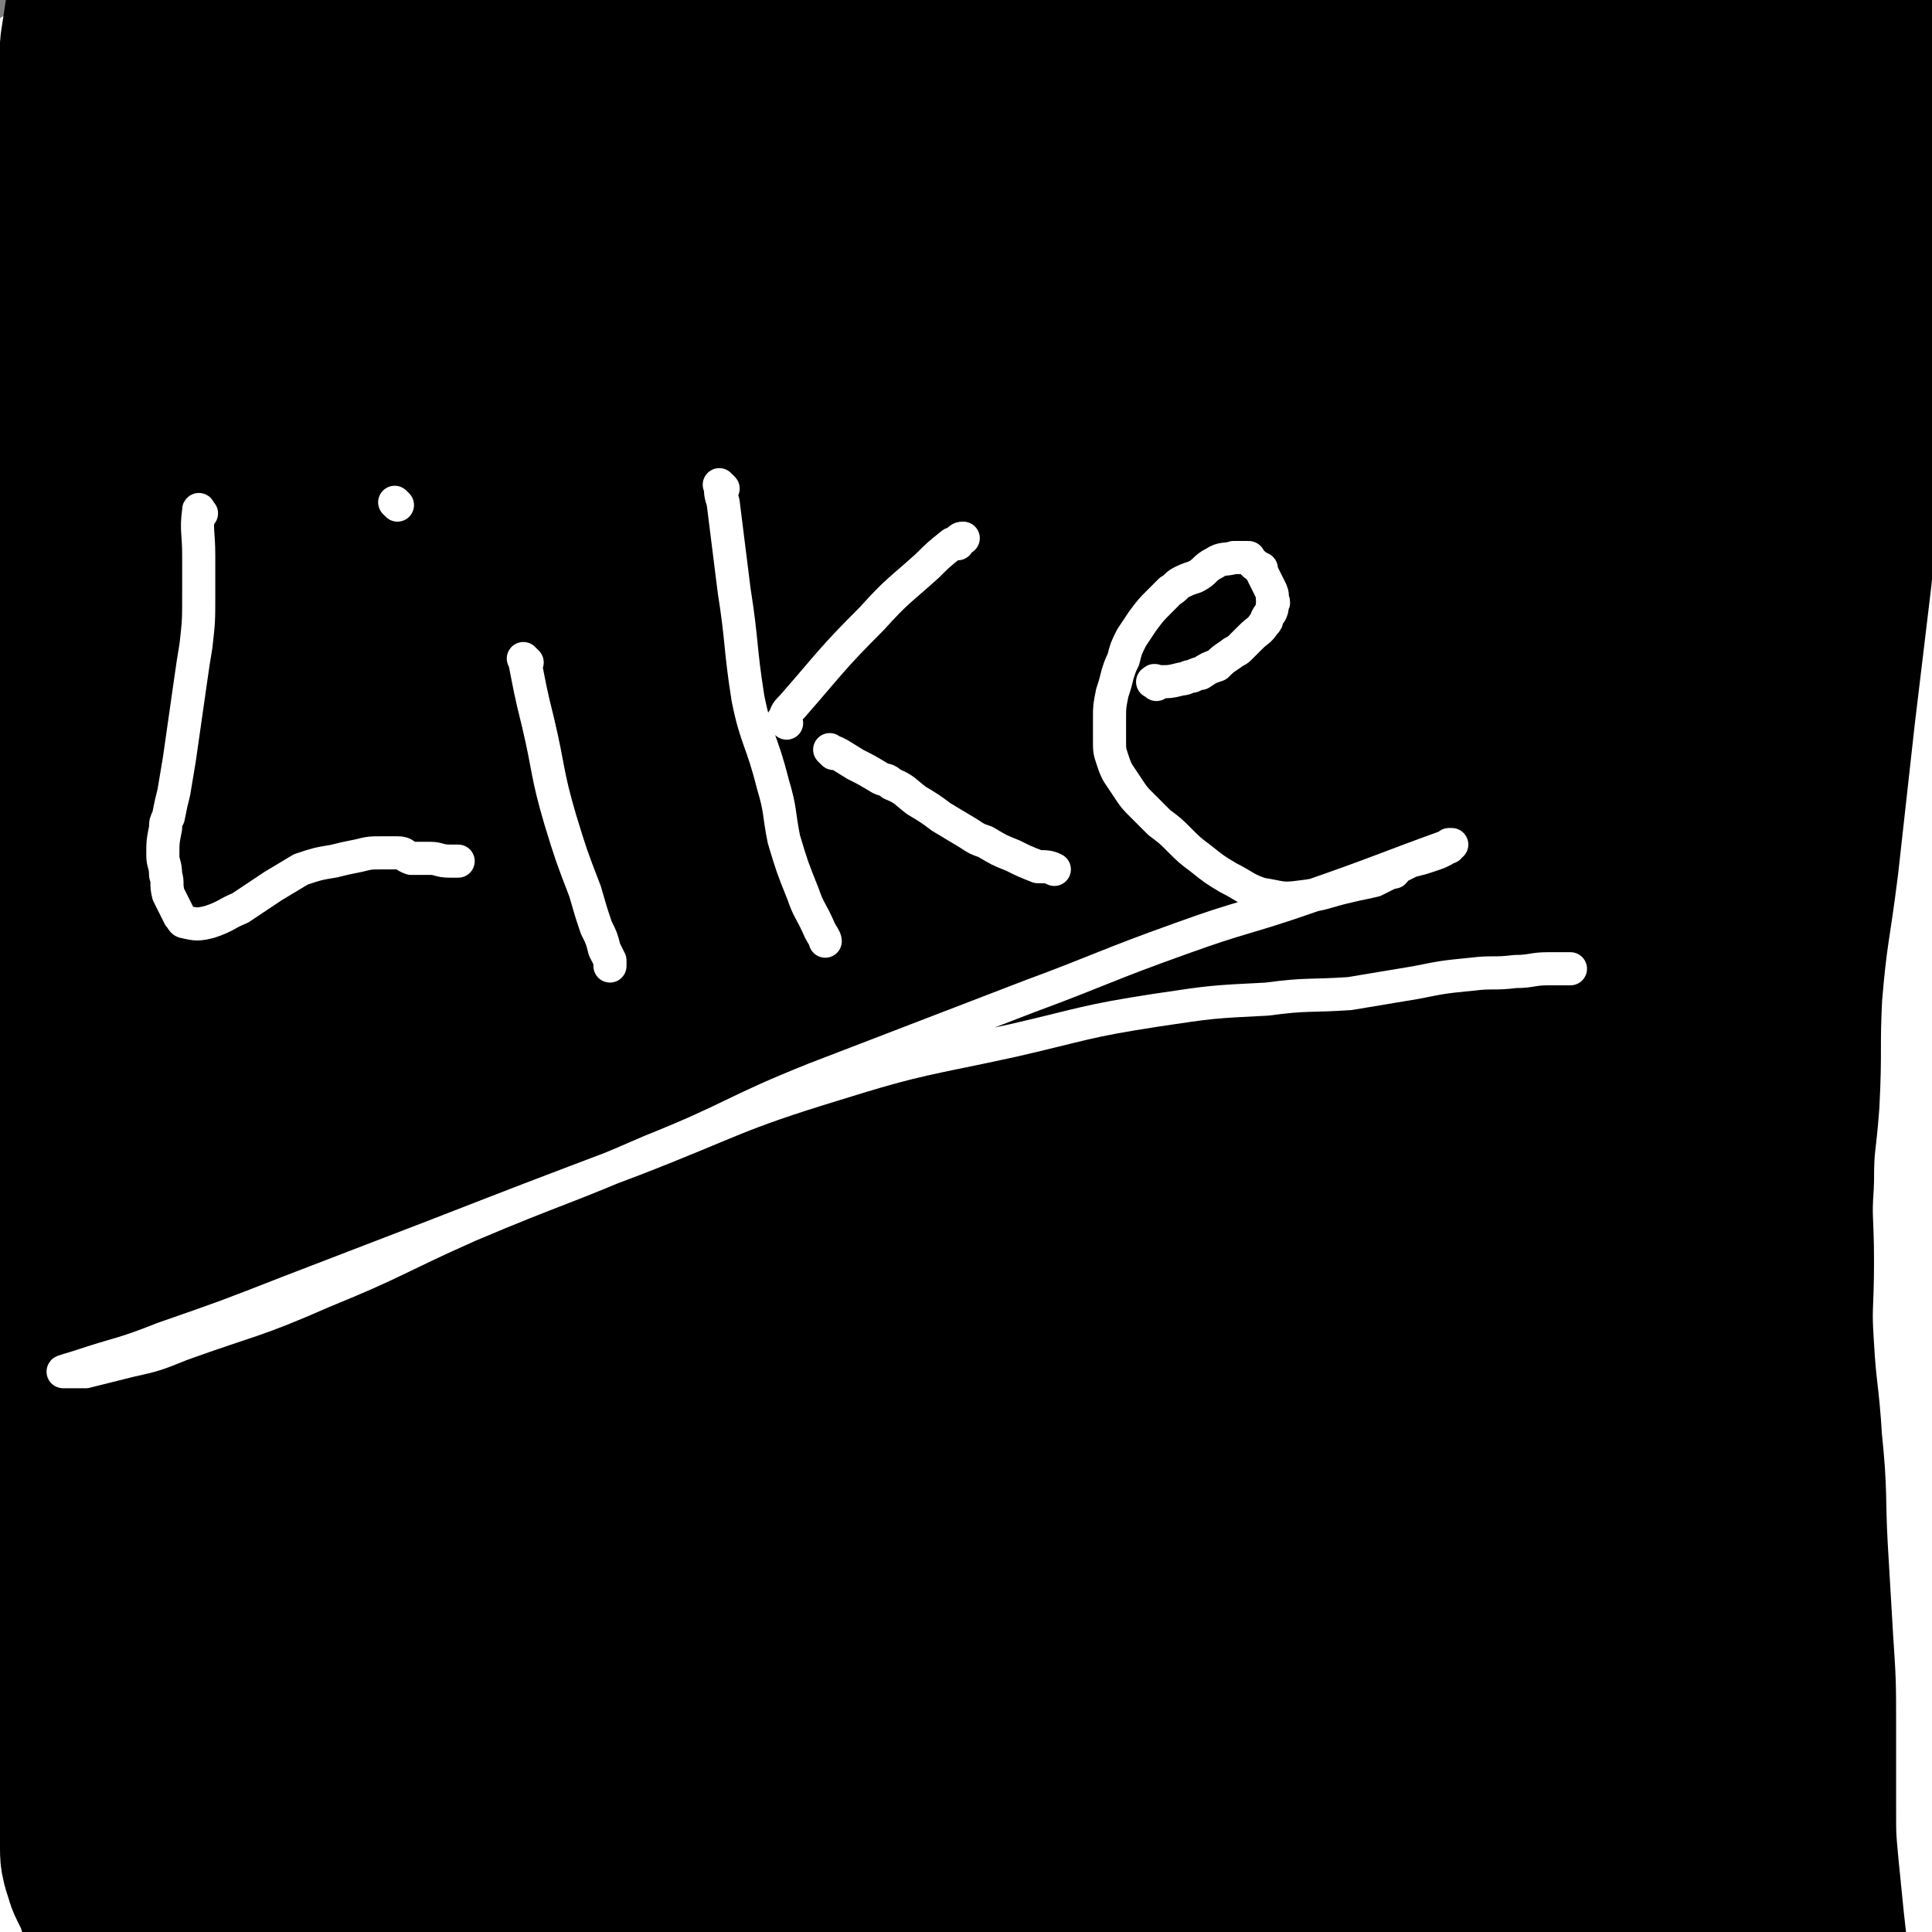 <svg viewBox='0 0 700 700' version='1.1' xmlns='http://www.w3.org/2000/svg' xmlns:xlink='http://www.w3.org/1999/xlink'><rect x="0" y="0" width="700" height="700" fill="#808080" stroke="none"/><g fill='none' stroke='#FFFFFF' stroke-width='80' stroke-linecap='round' stroke-linejoin='round'><path d='M253,470c-1,-1 -1,-1 -1,-1 -7,-11 -8,-10 -13,-21 -13,-25 -15,-25 -25,-52 -9,-25 -8,-26 -13,-53 -5,-29 -4,-29 -6,-58 -2,-27 -1,-28 -2,-55 -1,-19 -1,-19 -1,-39 0,-18 0,-18 1,-36 0,-10 1,-10 1,-21 0,-5 0,-5 0,-10 0,-1 0,-3 0,-2 -2,7 -3,8 -5,17 -6,28 -6,28 -11,57 -6,42 -7,42 -12,84 -4,41 -3,42 -4,83 -2,42 -2,42 -3,84 -1,34 0,34 -1,68 -1,23 -1,23 -2,46 -1,17 -1,17 -2,34 -1,9 -2,9 -2,19 0,3 1,6 0,6 -2,0 -4,-3 -6,-7 -8,-16 -9,-16 -14,-33 -7,-29 -6,-29 -10,-59 -6,-43 -6,-43 -8,-86 -3,-46 -1,-46 -3,-91 0,-37 0,-37 -1,-73 -1,-38 -3,-38 -3,-77 -1,-27 -1,-27 2,-55 2,-22 2,-22 7,-44 3,-14 4,-13 8,-27 2,-8 2,-8 4,-16 1,-1 1,-3 2,-2 1,4 2,6 2,13 0,17 1,18 -3,35 -8,32 -10,32 -20,64 -15,43 -16,42 -30,86 -16,49 -18,49 -30,100 -12,57 -9,57 -18,115 -7,47 -9,46 -14,93 -4,33 -3,33 -4,66 -1,17 -1,17 -1,33 0,6 0,6 0,12 0,1 0,1 1,2 0,0 0,0 0,0 3,1 4,2 6,0 5,-4 6,-5 9,-11 8,-24 8,-25 13,-50 7,-37 5,-38 9,-75 5,-45 3,-46 9,-90 6,-40 7,-39 15,-78 7,-35 8,-35 15,-70 5,-23 5,-23 9,-47 3,-18 3,-18 6,-37 1,-11 1,-11 1,-21 0,-4 0,-4 0,-8 0,-1 0,-2 0,-2 -1,2 -2,3 -3,6 -6,24 -4,24 -10,48 -8,36 -9,35 -16,71 -10,46 -10,46 -17,92 -7,47 -6,47 -10,94 -4,36 -5,36 -6,73 0,20 1,20 3,40 2,13 2,13 5,24 2,11 2,11 6,21 6,13 6,13 13,26 6,10 6,11 14,20 7,7 8,7 16,12 7,4 7,4 14,7 5,2 6,2 11,2 5,0 6,1 11,-1 4,-2 4,-3 7,-6 5,-4 5,-5 9,-9 5,-6 5,-6 10,-12 5,-6 6,-6 10,-13 5,-6 5,-7 9,-14 5,-7 5,-7 9,-14 4,-7 5,-7 8,-14 1,-3 1,-3 1,-7 0,0 0,0 0,0 -1,-2 0,-3 -2,-5 -6,-4 -6,-4 -13,-7 -9,-3 -9,-4 -19,-5 -15,0 -15,1 -30,2 -13,2 -13,2 -25,5 -11,2 -11,2 -22,6 -5,2 -5,2 -9,5 -1,0 -3,1 -2,1 3,-1 5,-1 10,-3 18,-8 19,-8 36,-17 23,-12 23,-13 45,-26 25,-15 26,-14 50,-29 20,-12 20,-12 38,-25 16,-11 16,-11 32,-23 5,-4 5,-4 10,-9 1,-1 3,-1 2,-2 -14,-7 -16,-8 -32,-13 -23,-7 -24,-6 -47,-10 -24,-5 -25,-3 -48,-8 -35,-7 -35,-5 -68,-17 -16,-5 -17,-6 -30,-17 -7,-6 -7,-7 -11,-15 -2,-7 -2,-8 -1,-15 1,-7 2,-8 6,-14 6,-10 6,-11 15,-19 8,-8 8,-9 18,-12 10,-3 11,-4 21,-1 11,4 13,5 20,14 13,17 15,19 20,40 9,34 5,36 8,72 2,38 2,39 2,77 0,39 -1,39 -2,77 -1,21 -1,21 -2,43 -1,6 1,11 -2,13 -3,2 -6,-1 -10,-5 -10,-9 -11,-9 -18,-21 -10,-16 -10,-16 -17,-33 -10,-25 -9,-25 -17,-50 -6,-23 -6,-23 -10,-46 -3,-16 -1,-16 -3,-32 -1,-2 -3,-6 -1,-5 4,2 8,3 12,9 11,19 11,20 17,42 8,34 4,34 9,69 4,28 3,28 7,55 3,19 3,19 6,38 2,10 3,10 6,19 0,2 0,4 1,3 3,-4 5,-6 7,-14 5,-31 4,-31 7,-63 3,-41 2,-41 5,-82 3,-45 2,-45 7,-89 5,-54 5,-54 12,-108 5,-41 5,-41 10,-82 4,-31 4,-31 6,-61 2,-23 2,-23 2,-45 0,-14 1,-14 0,-29 -1,-10 0,-10 -3,-20 -1,-9 -1,-9 -5,-17 -4,-10 -4,-10 -10,-19 -6,-9 -5,-10 -12,-18 -6,-6 -6,-6 -13,-11 -5,-4 -5,-4 -11,-6 -8,-3 -8,-4 -15,-5 -7,-1 -7,-1 -14,0 -9,3 -9,2 -17,7 -13,7 -14,7 -24,18 -13,13 -14,14 -24,31 -10,18 -10,19 -16,40 -8,24 -7,25 -11,50 -3,21 -3,21 -3,42 0,19 2,19 3,39 2,22 1,22 3,43 3,21 3,21 7,41 3,18 4,18 9,36 4,13 4,13 9,26 2,4 2,4 4,8 1,0 1,1 2,1 2,-6 3,-7 3,-14 1,-16 0,-16 0,-31 0,-29 0,-29 1,-58 2,-37 1,-37 4,-74 4,-42 5,-42 10,-83 4,-34 5,-34 8,-67 2,-21 2,-21 1,-42 0,-13 0,-13 -3,-26 -3,-10 -5,-10 -10,-20 -4,-10 -4,-10 -9,-20 -3,-7 -3,-7 -6,-14 -2,-3 -2,-6 -3,-5 -2,2 -3,5 -4,11 -5,26 -4,26 -8,53 -4,36 -5,36 -8,72 -3,44 -3,44 -4,88 -1,38 -1,38 1,76 2,30 3,30 8,60 5,25 4,25 13,49 7,23 9,23 20,44 9,17 9,18 20,34 9,12 11,11 22,22 6,5 6,5 13,10 1,2 2,4 3,3 2,0 2,-2 2,-4 2,-16 3,-16 2,-32 -1,-22 -2,-22 -5,-43 -4,-28 -4,-28 -9,-56 -5,-35 -4,-35 -10,-70 -5,-33 -6,-32 -11,-65 -5,-27 -4,-27 -8,-53 -5,-27 -5,-26 -10,-53 -3,-20 -3,-20 -7,-40 -3,-14 -3,-14 -6,-28 -2,-7 -2,-7 -4,-15 -1,-2 -1,-4 -1,-3 2,3 3,5 5,10 6,23 6,23 11,47 6,30 5,30 11,61 6,38 6,38 13,76 6,36 6,36 14,72 7,33 7,33 14,67 6,28 6,28 12,55 7,29 6,29 14,58 7,23 7,24 17,46 8,18 8,18 18,34 7,10 7,13 17,19 6,3 10,3 16,-1 12,-10 13,-13 20,-28 12,-23 11,-24 17,-49 8,-28 7,-28 12,-56 5,-29 6,-29 9,-58 2,-29 1,-29 1,-57 0,-34 0,-34 -2,-68 -3,-31 -3,-31 -7,-62 -3,-30 -3,-30 -8,-61 -3,-20 -4,-19 -8,-39 -3,-13 -3,-13 -6,-27 -1,-4 -1,-4 -2,-9 -1,-2 -1,-4 -1,-3 -1,2 -1,4 -2,9 -5,28 -6,28 -9,56 -5,40 -5,40 -6,80 -2,44 -1,44 -1,88 0,43 -1,43 2,86 3,44 3,44 10,87 6,38 5,38 15,75 9,35 9,36 23,70 10,23 10,24 25,43 12,15 13,16 30,26 14,7 16,8 32,9 16,0 18,-1 33,-9 21,-11 21,-12 38,-29 20,-22 20,-23 36,-48 18,-29 18,-29 31,-61 16,-35 15,-36 27,-73 9,-30 9,-31 16,-62 6,-32 7,-32 10,-64 2,-27 3,-28 1,-55 -1,-23 -2,-23 -8,-45 -4,-16 -4,-17 -13,-30 -9,-13 -10,-13 -22,-23 -11,-9 -11,-9 -24,-15 -13,-6 -13,-7 -28,-8 -14,0 -15,-1 -28,5 -17,7 -19,7 -31,20 -20,23 -21,24 -34,52 -18,37 -18,38 -30,77 -11,39 -11,40 -16,80 -5,41 -6,42 -4,83 1,34 1,34 9,67 6,22 6,23 18,43 13,19 13,21 31,35 13,10 15,9 31,14 18,6 18,7 36,6 18,0 19,0 36,-8 18,-8 20,-9 34,-23 21,-19 20,-21 36,-44 18,-27 19,-27 32,-56 18,-39 18,-39 32,-80 8,-25 8,-26 13,-52 5,-25 5,-25 5,-51 1,-21 1,-21 -4,-41 -4,-18 -4,-19 -13,-35 -8,-17 -8,-17 -20,-31 -12,-14 -12,-15 -27,-26 -14,-10 -15,-11 -32,-17 -16,-6 -17,-7 -34,-7 -19,0 -20,1 -37,8 -22,10 -24,10 -41,26 -21,20 -21,21 -36,46 -16,27 -16,28 -27,58 -10,30 -10,31 -15,63 -3,28 -4,29 -1,57 2,24 3,25 12,48 6,17 6,17 17,31 11,14 12,13 26,25 14,12 14,12 31,21 17,10 17,11 36,17 17,6 18,6 36,7 11,2 12,1 23,-1 14,-2 14,-2 26,-7 9,-4 9,-5 15,-11 8,-8 9,-8 14,-18 6,-13 6,-14 8,-28 2,-20 2,-20 1,-40 -1,-27 -2,-27 -6,-54 -6,-35 -5,-35 -13,-70 -6,-30 -5,-31 -15,-60 -9,-24 -9,-25 -22,-47 -12,-19 -13,-18 -28,-34 -14,-15 -14,-15 -31,-26 -13,-9 -13,-10 -28,-15 -12,-3 -13,-3 -25,-2 -13,2 -16,1 -26,8 -13,11 -14,13 -22,29 -11,22 -11,23 -16,48 -6,28 -6,29 -6,57 0,29 0,30 5,58 6,35 6,35 16,68 8,25 9,26 22,49 13,24 12,25 30,45 15,16 15,18 35,26 18,8 20,7 39,6 16,0 16,-2 31,-7 22,-7 23,-6 42,-18 17,-11 17,-12 30,-27 13,-15 14,-15 23,-32 10,-20 10,-21 16,-42 6,-22 5,-22 7,-45 1,-20 0,-20 -1,-41 -2,-18 -2,-18 -6,-35 -3,-15 -3,-16 -10,-30 -5,-12 -6,-12 -15,-23 -7,-9 -7,-10 -16,-17 -7,-5 -8,-5 -16,-6 -7,-1 -9,-2 -14,2 -11,7 -13,9 -19,21 -11,22 -11,23 -16,47 -6,29 -6,30 -6,60 0,30 0,30 5,59 3,17 5,17 11,34 7,18 6,19 15,35 9,14 10,14 21,27 9,10 9,10 19,19 8,7 7,8 16,14 6,5 7,4 14,8 4,2 4,2 8,4 1,0 1,0 2,1 0,0 1,0 1,0 -14,3 -15,3 -30,5 -15,3 -15,3 -29,7 -17,3 -17,3 -33,8 -20,6 -20,5 -39,13 -20,9 -20,9 -40,19 -18,9 -18,9 -35,19 -18,10 -18,11 -36,21 -15,10 -15,10 -31,19 -14,7 -14,7 -29,14 -7,3 -8,3 -16,6 -6,1 -6,1 -13,2 -5,1 -5,1 -11,1 -5,0 -5,0 -10,-1 -5,-1 -5,-1 -10,-3 -6,-3 -6,-3 -11,-7 -4,-3 -4,-4 -8,-7 -3,-2 -3,-2 -6,-4 -5,-3 -5,-3 -9,-5 -5,-3 -4,-3 -9,-5 -4,-3 -4,-3 -8,-6 -2,-1 -4,-1 -3,-2 1,-3 4,-3 8,-5 9,-2 9,-2 18,-3 15,-2 15,-1 30,-2 19,-1 19,-1 38,-1 20,0 20,0 40,1 23,0 23,0 45,1 28,1 28,1 56,2 22,1 23,2 45,1 24,-1 24,-1 48,-3 26,-2 26,-2 52,-7 21,-3 21,-3 41,-9 14,-5 13,-7 27,-11 12,-4 15,-3 25,-5 '/><path d='M227,665c-1,-1 -2,-1 -1,-1 9,-5 10,-5 21,-9 14,-6 15,-5 29,-11 15,-6 15,-6 30,-12 14,-6 14,-6 28,-11 14,-5 14,-5 27,-10 13,-5 13,-5 25,-10 15,-5 15,-4 29,-10 14,-5 14,-5 28,-12 12,-5 12,-6 23,-12 10,-6 10,-5 19,-11 6,-5 5,-5 10,-11 2,-2 4,-3 3,-5 -1,-4 -2,-7 -7,-8 -8,-2 -10,-1 -19,1 -17,4 -17,4 -33,11 -25,10 -25,11 -48,24 -26,14 -25,15 -49,31 -22,15 -22,15 -43,30 -17,12 -17,13 -34,25 -10,8 -10,8 -22,14 -5,4 -5,3 -11,6 0,0 -2,0 -1,0 17,-8 18,-9 36,-17 17,-8 17,-8 34,-16 24,-9 24,-9 48,-18 21,-7 21,-8 43,-14 16,-4 16,-4 33,-7 23,-5 23,-5 46,-10 19,-3 19,-4 38,-8 13,-2 13,-2 27,-5 14,-2 14,-2 28,-4 14,-2 14,-3 29,-4 9,-1 9,-2 18,-1 7,1 7,2 13,6 5,2 5,3 9,7 3,3 3,4 6,8 2,4 3,3 4,8 2,3 1,4 1,8 0,3 0,3 0,7 0,3 0,3 0,5 0,3 1,3 1,5 1,2 1,3 2,5 0,0 0,0 1,1 1,1 1,1 2,2 0,0 0,0 1,1 1,1 1,1 2,2 1,1 1,2 1,1 0,-7 0,-8 -1,-16 -2,-14 -4,-14 -6,-29 -4,-21 -3,-21 -6,-43 -3,-22 -4,-22 -6,-44 -3,-22 -2,-22 -4,-43 -3,-21 -3,-21 -5,-41 -2,-19 -3,-19 -4,-39 -1,-29 0,-29 -1,-58 -1,-25 -1,-25 -1,-49 0,-25 0,-25 0,-49 0,-21 0,-21 0,-41 0,-17 1,-17 0,-34 0,-13 -1,-13 -2,-25 -1,-8 -2,-8 -3,-16 -1,-5 -1,-5 -2,-9 -1,-2 -1,-2 -1,-3 -1,-1 -1,-3 -1,-2 -1,5 -1,6 0,12 2,22 3,22 4,44 2,31 1,31 3,61 3,37 3,37 8,73 4,36 3,36 9,71 5,26 6,26 12,53 6,22 7,22 12,44 5,21 5,21 7,42 3,16 2,16 3,32 1,10 1,10 2,19 1,6 1,6 2,11 0,2 0,3 0,3 0,0 0,-1 0,-2 0,-12 0,-12 0,-24 1,-20 1,-20 2,-40 1,-19 2,-19 2,-39 0,-18 -1,-18 -1,-37 -1,-17 0,-17 0,-34 0,-19 0,-19 -1,-38 -1,-20 -1,-20 -2,-39 -1,-22 0,-22 -1,-44 -1,-22 -3,-22 -4,-44 -2,-18 -1,-18 -2,-35 -2,-15 -2,-15 -4,-30 -3,-12 -4,-12 -7,-24 -2,-9 -1,-9 -3,-18 -2,-10 -2,-10 -4,-20 -1,-4 -1,-4 -2,-8 0,-2 0,-4 0,-3 2,4 3,6 5,12 6,24 7,24 11,48 5,31 3,31 6,62 2,36 2,36 4,72 3,36 3,36 5,72 2,39 2,39 3,78 1,35 1,35 2,71 1,33 0,33 1,67 0,29 1,29 1,57 0,19 0,19 -1,39 -1,5 0,13 -1,11 -3,-4 -5,-11 -6,-22 -3,-20 -1,-20 -1,-40 1,-31 2,-31 2,-61 1,-28 -1,-28 -1,-57 0,-29 1,-29 0,-58 -1,-31 -1,-31 -2,-61 -1,-29 -2,-29 -2,-58 -1,-29 -1,-29 -1,-59 -1,-34 0,-34 -1,-69 -1,-31 0,-31 -1,-63 -1,-27 -1,-27 -2,-55 -1,-19 0,-19 -1,-39 -1,-15 -1,-15 -3,-30 -2,-9 -2,-9 -4,-18 -2,-5 -2,-5 -4,-10 -1,-2 -1,-2 -2,-4 -1,-1 -1,-2 -1,-1 -1,6 -1,8 -1,16 0,23 0,23 0,46 -1,30 -2,30 -2,60 -1,34 -1,34 0,68 1,34 2,34 4,67 2,27 2,27 6,54 3,25 3,25 7,50 3,21 3,21 7,41 4,19 3,20 9,38 5,13 6,12 12,24 5,10 4,11 11,19 1,2 2,3 4,2 1,-1 0,-2 0,-4 0,-2 1,-3 0,-4 0,-1 -1,0 -2,-1 -9,-10 -10,-10 -16,-21 -10,-17 -9,-18 -16,-36 -9,-24 -8,-24 -17,-48 -10,-26 -10,-26 -22,-51 -10,-21 -11,-21 -24,-42 -13,-21 -13,-21 -28,-41 -14,-20 -15,-20 -30,-39 -17,-20 -16,-20 -33,-40 -15,-16 -15,-17 -31,-32 -16,-15 -16,-15 -34,-28 -16,-12 -16,-13 -35,-21 -17,-9 -18,-8 -37,-14 -16,-4 -16,-4 -32,-6 -20,-2 -20,-4 -41,-3 -17,0 -18,1 -35,6 -17,4 -17,5 -33,11 -15,6 -15,6 -30,14 -13,6 -12,7 -25,14 -10,6 -10,6 -21,12 -10,6 -10,6 -20,12 -9,5 -9,5 -18,9 -7,4 -7,4 -13,8 -6,4 -6,4 -12,7 -2,2 -2,2 -4,3 -1,1 -4,1 -3,2 3,0 6,0 11,-1 11,-2 11,-2 21,-5 15,-4 15,-5 30,-9 20,-6 20,-6 40,-12 23,-6 23,-6 45,-12 24,-7 24,-8 48,-14 22,-6 22,-5 44,-9 20,-4 20,-4 40,-7 16,-3 16,-3 31,-5 8,-2 8,-1 16,-3 2,-1 5,-1 4,-1 -5,-4 -7,-6 -15,-8 -17,-3 -17,-3 -34,-3 -25,-1 -25,1 -49,2 -24,2 -24,2 -48,4 -30,3 -30,4 -60,7 -24,2 -24,2 -49,3 -22,2 -22,2 -44,3 -18,1 -18,1 -37,3 -13,1 -13,2 -26,3 -9,1 -9,1 -19,1 -4,0 -4,0 -8,0 0,0 -2,0 -1,0 7,1 8,2 17,3 13,2 13,3 26,5 19,3 19,3 39,6 22,4 22,4 43,6 24,3 24,3 48,4 25,2 25,2 50,2 22,1 22,0 45,0 24,0 24,0 49,0 21,0 21,0 42,0 18,0 18,1 36,1 15,0 15,0 30,-1 13,-1 13,-1 25,-2 6,-1 6,-1 13,-2 2,-1 5,-1 4,-2 -5,-5 -8,-7 -17,-9 -18,-5 -19,-4 -38,-5 -27,-2 -27,-2 -54,-1 -26,1 -26,2 -52,5 -30,3 -30,4 -61,6 -27,3 -27,3 -53,4 -26,2 -26,2 -52,2 -19,1 -19,0 -39,0 -17,0 -17,-1 -34,-1 -11,0 -11,0 -22,0 -8,0 -8,0 -15,0 -3,0 -3,0 -5,0 -1,0 -3,1 -2,1 5,4 6,5 14,8 11,3 12,2 24,4 14,1 14,0 27,0 18,0 18,1 35,1 16,0 16,-1 31,-2 14,-1 14,-1 28,-1 14,0 14,-2 28,-1 11,0 11,1 21,3 11,3 12,2 21,8 9,5 9,7 16,15 7,8 9,8 14,18 7,15 7,16 11,32 5,19 5,19 7,39 2,25 1,25 1,51 0,32 1,32 0,63 -1,34 -1,34 -2,67 -1,28 -1,28 -1,57 0,16 0,16 0,32 0,8 1,8 1,16 0,2 0,2 0,3 0,1 0,2 0,2 -1,-1 -2,-2 -3,-4 -5,-16 -5,-16 -7,-32 -3,-23 -2,-23 -2,-47 0,-28 1,-28 3,-57 2,-24 2,-24 5,-48 2,-18 2,-18 6,-37 3,-14 3,-14 7,-29 4,-14 4,-14 10,-27 8,-18 8,-18 19,-34 10,-17 10,-18 22,-33 10,-11 10,-11 22,-21 5,-4 6,-4 13,-7 3,-1 4,-1 8,0 6,2 6,2 11,6 6,4 6,4 10,9 6,8 6,9 9,18 3,12 4,13 3,25 -1,20 -2,21 -8,41 -7,24 -10,24 -18,48 -8,23 -9,23 -16,45 -6,21 -7,21 -12,41 -4,16 -4,16 -6,33 -3,13 -3,13 -4,27 -1,10 -1,10 -1,19 0,6 0,6 0,13 0,3 1,9 1,7 -1,-10 -4,-16 -4,-31 1,-27 2,-27 7,-54 6,-28 7,-28 14,-56 7,-24 7,-24 15,-48 8,-24 7,-24 16,-47 8,-19 9,-19 18,-37 8,-14 8,-14 17,-27 3,-6 4,-11 7,-12 3,0 5,4 7,9 4,17 5,18 4,36 -1,28 -3,28 -7,55 -4,33 -5,33 -8,65 -5,38 -5,38 -9,75 -2,29 -3,29 -4,59 -1,19 0,19 0,39 0,7 0,7 0,14 0,2 1,6 0,5 -2,-3 -6,-6 -7,-12 -2,-21 -1,-22 1,-44 4,-30 4,-30 12,-61 7,-32 8,-31 18,-63 8,-27 8,-27 18,-53 8,-26 9,-26 18,-51 5,-14 6,-14 11,-27 0,-2 1,-4 1,-3 -3,2 -5,4 -8,9 -15,23 -15,23 -28,47 -18,34 -18,35 -33,70 -19,45 -19,45 -35,91 -16,43 -16,43 -29,87 -6,21 -6,21 -10,44 -1,7 -1,18 0,14 3,-15 2,-27 7,-53 8,-39 8,-40 19,-78 13,-44 14,-43 30,-86 12,-33 12,-33 25,-65 14,-37 14,-37 29,-73 10,-24 10,-24 21,-48 7,-16 6,-17 14,-33 6,-12 7,-12 13,-23 4,-9 4,-10 9,-19 4,-8 4,-8 10,-15 5,-7 6,-6 11,-13 4,-5 3,-5 7,-11 4,-6 4,-6 7,-12 3,-4 3,-4 5,-8 2,-2 4,-3 3,-4 -1,-3 -4,-3 -8,-3 -8,-1 -8,-1 -16,1 -22,6 -22,7 -42,16 -29,12 -29,11 -57,25 -26,14 -25,15 -51,29 -22,12 -22,12 -45,23 -15,7 -15,8 -29,14 -14,5 -14,6 -28,10 -12,3 -12,2 -25,2 -11,0 -11,0 -22,-1 -13,-1 -13,-1 -27,-2 -11,-1 -11,-1 -23,-3 -10,-2 -10,-1 -19,-4 -7,-3 -7,-3 -13,-6 -5,-3 -5,-3 -10,-6 -3,-3 -3,-3 -6,-6 -2,-2 -2,-3 -4,-5 -3,-3 -3,-2 -5,-5 -3,-4 -3,-4 -6,-8 -2,-2 -2,-2 -5,-5 -3,-2 -3,-2 -6,-4 -3,-3 -3,-3 -6,-5 -4,-3 -4,-3 -8,-5 -5,-3 -5,-3 -10,-4 -5,-2 -5,-2 -10,-3 -6,-1 -6,-1 -12,-1 -6,0 -6,0 -12,0 -5,0 -5,0 -10,0 -3,0 -3,0 -7,0 -3,0 -3,0 -5,0 -5,0 -5,-1 -9,0 -4,1 -4,1 -9,2 -4,1 -4,1 -9,2 -3,1 -3,1 -7,2 -3,1 -3,1 -6,2 0,1 0,1 0,2 -2,0 -2,0 -3,0 -1,0 -2,0 -1,0 13,-7 14,-7 28,-14 17,-9 16,-10 33,-17 19,-8 19,-8 39,-14 20,-6 20,-7 42,-11 20,-4 20,-3 40,-7 21,-3 21,-3 41,-7 23,-3 23,-3 47,-6 22,-4 22,-5 44,-7 19,-2 20,-1 39,-1 15,0 15,0 30,0 14,0 14,0 27,1 8,0 8,1 16,1 7,1 8,0 15,1 5,0 4,1 9,1 4,0 4,0 8,0 2,0 2,1 3,1 1,0 2,0 2,0 -3,1 -4,2 -8,2 -8,1 -9,1 -17,1 -20,1 -20,1 -41,3 -33,2 -33,0 -66,5 -37,5 -37,7 -74,14 -31,6 -31,5 -61,11 -26,6 -26,6 -52,11 -19,4 -19,4 -38,8 -14,2 -14,2 -29,4 -10,1 -10,2 -20,2 -8,1 -8,0 -16,0 -6,0 -6,0 -11,0 -3,0 -3,0 -5,0 -3,0 -3,0 -5,0 -2,0 -2,0 -3,-1 -1,0 -1,0 -2,0 -1,-1 -1,-1 -1,-1 -1,-1 -1,-1 -3,-1 0,-1 -1,-1 -1,-1 0,0 1,-1 2,-1 9,-1 9,-1 18,-1 10,0 10,-1 21,0 15,1 15,1 29,2 14,2 14,1 28,3 17,2 17,3 33,5 13,3 13,2 25,5 20,5 20,5 39,11 16,4 16,4 32,10 16,6 16,7 32,13 17,6 17,6 34,12 16,6 16,6 33,10 12,4 12,3 24,6 10,3 10,2 21,5 8,3 8,3 17,6 8,2 8,2 16,4 8,2 8,3 15,4 7,1 7,0 14,0 4,0 4,1 8,0 3,0 3,-1 6,-2 3,-1 3,-1 5,-2 3,-2 3,-2 5,-4 2,-2 3,-2 5,-4 3,-6 3,-7 4,-13 1,-5 2,-5 0,-10 -2,-9 -2,-10 -7,-17 -5,-6 -5,-7 -13,-10 -27,-11 -27,-13 -55,-16 -35,-5 -35,-1 -70,-1 -37,1 -37,2 -75,3 -35,2 -35,2 -70,3 -27,1 -27,1 -53,0 -18,-1 -18,-2 -35,-3 -18,-1 -18,0 -36,-2 -11,-1 -11,-3 -22,-4 -7,-2 -7,-1 -14,-2 -6,-1 -6,-1 -12,-2 -3,-1 -3,0 -6,-1 -2,-1 -3,0 -4,-1 -2,-1 -2,-2 -4,-3 -2,-1 -2,-1 -4,-1 -1,0 -1,0 -1,0 -1,0 0,-1 -1,-1 -10,4 -11,3 -21,8 -5,3 -5,4 -9,8 -2,2 -1,2 -3,4 -2,2 -2,2 -3,5 -1,2 -1,2 -1,5 0,6 0,6 1,11 1,8 2,8 4,16 3,8 3,8 6,15 3,8 3,8 6,17 4,11 5,11 8,22 2,7 2,7 3,15 1,15 0,15 0,30 0,16 0,16 -1,33 0,13 -1,13 -1,25 -1,10 -1,10 -1,20 0,10 0,10 0,19 0,10 -1,10 -2,20 0,12 -1,12 0,23 0,9 1,9 2,17 1,9 2,9 3,17 1,8 1,8 2,17 1,10 2,10 3,19 1,10 1,10 2,20 1,8 1,8 2,16 1,6 1,6 3,12 1,5 1,5 3,10 1,1 1,1 2,2 1,1 2,2 2,2 -2,-6 -4,-7 -5,-14 -3,-13 -3,-13 -4,-26 -2,-15 -2,-15 -2,-30 0,-21 0,-21 0,-42 0,-21 0,-21 1,-43 0,-23 0,-23 1,-46 1,-16 0,-16 2,-33 2,-17 2,-17 5,-33 3,-17 2,-18 8,-34 7,-17 7,-17 17,-32 9,-14 9,-15 21,-26 13,-12 14,-12 30,-22 26,-15 30,-15 54,-29 '/></g>
<g fill='none' stroke='#000000' stroke-width='80' stroke-linecap='round' stroke-linejoin='round'><path d='M360,467c-1,-1 -1,-1 -1,-1 -5,-11 -8,-11 -9,-22 -2,-23 -3,-24 3,-47 5,-21 8,-21 19,-41 9,-16 9,-17 21,-31 9,-12 10,-12 21,-23 11,-11 11,-11 23,-21 8,-5 8,-5 17,-9 8,-5 8,-4 17,-7 6,-2 6,-3 11,-3 6,-1 6,-1 12,1 5,2 6,2 8,6 6,8 7,9 9,19 2,14 1,15 -1,29 -2,15 -3,15 -8,30 -5,20 -6,20 -13,39 -8,22 -7,23 -16,44 -9,23 -10,23 -20,46 -9,22 -9,22 -19,44 -10,25 -10,25 -21,50 -6,15 -6,15 -13,30 -6,12 -6,12 -14,24 -4,7 -4,7 -9,13 -3,3 -3,3 -6,5 -4,1 -4,2 -8,1 -5,-1 -6,-1 -10,-4 -9,-9 -10,-9 -15,-20 -7,-15 -7,-16 -10,-32 -2,-16 -2,-17 0,-34 2,-20 3,-20 8,-41 3,-12 4,-12 8,-24 3,-9 2,-10 7,-18 6,-11 7,-11 14,-21 9,-12 9,-12 19,-23 10,-12 10,-12 21,-23 13,-13 13,-14 27,-26 10,-8 10,-8 22,-15 9,-6 10,-6 20,-10 8,-4 8,-4 17,-6 6,-2 6,-1 12,-1 6,0 7,-1 12,1 5,3 5,4 8,9 3,5 3,5 5,10 2,9 3,9 3,18 1,12 0,12 -1,23 -1,11 -2,10 -5,21 -1,9 -2,9 -4,18 -1,7 -1,7 -2,15 -1,5 0,5 0,11 0,4 0,4 0,8 0,4 0,4 0,9 0,3 0,3 0,5 0,2 0,2 0,3 0,1 0,2 0,2 1,-2 1,-3 2,-6 0,-3 0,-3 0,-6 0,-3 0,-3 0,-7 -1,-4 -1,-4 -2,-8 -1,-4 -1,-4 -3,-8 -1,-3 -1,-4 -3,-7 -3,-4 -3,-4 -7,-8 -3,-3 -3,-3 -6,-6 -4,-3 -4,-4 -8,-7 -4,-2 -4,-1 -9,-3 -4,-2 -4,-2 -8,-4 -7,-2 -7,-2 -13,-4 -4,-2 -4,-2 -9,-4 -6,-2 -6,-2 -13,-4 -4,-2 -4,-2 -8,-3 -5,-2 -5,-2 -10,-3 -4,-1 -4,-1 -8,-2 -4,0 -4,0 -7,-1 -3,-1 -3,-1 -6,-1 -2,0 -2,0 -4,0 -3,0 -3,0 -6,-1 -4,-1 -4,-1 -8,-2 -4,-1 -4,-1 -7,-2 -6,-1 -6,-1 -13,-2 -7,-1 -7,-1 -15,-2 -13,-2 -13,-3 -26,-4 -16,-2 -16,0 -32,-2 -11,-1 -11,-2 -21,-4 -10,-2 -10,-2 -21,-4 -10,-1 -10,-1 -20,-2 -9,-1 -9,-1 -17,-3 -9,-2 -9,-2 -17,-4 -6,-2 -6,-2 -12,-4 -8,-2 -7,-3 -14,-5 -6,-2 -6,-2 -11,-3 -5,-1 -5,0 -10,0 -4,0 -4,0 -8,1 -2,0 -2,1 -3,2 -1,0 -1,0 -2,1 -1,1 -1,1 -1,1 -2,2 -2,3 -3,5 -2,4 -3,4 -4,8 -2,10 -1,10 -2,20 -1,13 -2,13 -2,26 0,17 0,17 2,34 2,16 3,16 5,31 3,18 4,18 7,35 2,15 2,15 2,30 0,18 0,18 -2,36 -2,15 -3,15 -6,31 -3,12 -3,12 -6,24 -2,9 -3,9 -4,19 -1,7 -2,7 -2,14 0,6 0,6 0,11 0,2 1,3 0,4 -1,1 -2,-1 -4,-1 -1,0 -2,0 -3,0 -2,-1 -3,-1 -5,-2 -2,-1 -2,-2 -3,-3 -3,-3 -3,-3 -5,-5 -3,-3 -3,-3 -5,-5 -3,-3 -4,-3 -6,-6 -4,-4 -4,-4 -7,-8 -4,-4 -4,-4 -7,-8 -5,-6 -5,-6 -9,-12 -3,-5 -3,-5 -5,-11 -4,-6 -4,-6 -7,-13 -2,-5 -2,-5 -4,-9 -1,-2 -1,-2 -1,-5 0,-2 0,-2 0,-4 0,-1 0,-1 0,-2 0,-1 0,-1 0,-3 0,-1 0,-2 0,-1 2,14 3,15 4,30 1,14 1,14 1,28 0,10 0,10 0,21 0,6 0,6 0,12 0,3 0,4 0,6 0,0 0,0 -1,-1 0,0 0,0 -1,-1 -1,-1 -1,-1 -1,-1 -1,-1 -1,-1 -1,-1 -1,-1 -1,-1 -1,-1 -1,-1 -1,-1 -1,-3 -1,-2 -1,-2 -2,-4 -1,-2 -1,-2 -2,-4 -1,-2 0,-2 -1,-3 -1,-3 -1,-3 -1,-6 0,-1 0,-1 0,-2 0,-2 0,-2 0,-3 0,-2 0,-2 -1,-4 0,-1 -1,-1 -1,-2 0,-1 0,-1 0,-2 0,-1 -1,-1 -1,-2 -1,-1 -1,-1 -1,-3 0,-1 0,-1 0,-2 0,-2 0,-2 0,-4 0,-2 0,-2 -1,-4 -1,-2 -1,-2 -1,-4 -2,-7 -1,-7 -2,-14 -1,-9 -1,-9 -1,-17 0,-8 0,-8 0,-15 0,-6 -1,-6 -1,-12 0,-6 0,-6 0,-13 0,-5 0,-5 0,-10 0,-4 0,-4 0,-8 0,-4 0,-4 0,-9 0,-7 0,-7 -1,-14 0,-4 -1,-4 -1,-7 0,-5 0,-5 0,-10 0,-6 0,-6 0,-12 0,-5 0,-5 0,-9 0,-6 -1,-6 -1,-11 0,-7 1,-7 1,-13 0,-9 0,-9 0,-17 -1,-10 -2,-10 -2,-21 0,-9 1,-9 1,-18 0,-12 -1,-12 -1,-24 0,-13 1,-13 1,-27 0,-14 -1,-14 0,-27 0,-11 2,-11 2,-22 1,-10 0,-10 0,-21 0,-7 1,-7 1,-14 0,-8 0,-8 0,-16 0,-11 0,-11 0,-22 0,-13 1,-13 1,-26 1,-15 0,-15 1,-29 1,-10 1,-10 2,-21 0,-11 0,-11 0,-23 0,-7 0,-7 0,-15 0,-7 0,-7 0,-14 0,-9 0,-9 0,-19 0,-10 0,-10 1,-19 1,-13 0,-13 2,-25 1,-13 2,-13 3,-26 2,-13 2,-13 4,-27 1,-8 1,-8 2,-17 0,-7 0,-7 0,-15 0,-6 0,-6 0,-12 0,-7 0,-7 1,-13 1,-5 1,-5 2,-10 1,-3 1,-3 1,-7 0,-2 0,-2 0,-4 0,-2 1,-3 1,-4 1,-1 0,0 0,0 3,2 4,2 7,5 4,4 4,5 8,9 5,6 5,6 10,11 7,7 7,7 14,14 6,6 6,6 13,11 8,5 8,4 16,10 7,5 6,6 13,12 7,6 7,6 14,12 7,6 7,6 15,12 12,8 12,9 24,16 11,6 11,5 22,10 18,7 18,7 37,12 14,4 15,3 29,4 18,0 18,1 36,-2 14,-2 14,-4 27,-8 15,-4 16,-3 30,-9 15,-7 14,-10 29,-18 13,-7 13,-6 27,-12 14,-7 14,-7 28,-13 16,-5 16,-4 32,-8 11,-3 11,-4 23,-5 10,-1 10,-1 20,0 7,0 7,1 14,2 6,1 6,1 13,2 7,1 7,0 14,2 6,1 6,1 12,3 7,1 7,1 15,2 5,1 5,1 11,2 4,1 4,1 7,2 6,1 6,1 12,2 3,1 3,0 7,1 4,0 4,1 7,2 2,0 2,1 4,2 2,1 2,1 4,2 2,1 2,1 5,2 2,0 2,-1 4,0 2,1 2,1 4,2 2,1 2,1 3,2 1,0 1,0 2,0 0,1 0,1 0,1 1,1 1,1 1,1 1,1 1,1 1,1 1,1 1,1 1,1 1,1 1,1 1,1 1,1 1,1 1,1 0,1 0,1 0,2 0,1 0,1 0,2 0,2 1,2 1,4 1,3 1,3 1,7 1,4 1,4 1,9 0,6 0,6 0,12 0,8 0,8 0,15 0,9 0,9 0,19 0,12 0,12 -1,25 -1,15 -1,15 -2,30 -2,19 -2,18 -4,37 -3,20 -2,20 -4,39 -3,25 -3,25 -6,50 -3,27 -3,27 -6,54 -3,24 -4,24 -6,48 -1,20 0,20 -1,39 -1,14 -2,14 -2,29 -1,14 0,14 0,29 0,16 -1,16 0,31 1,18 2,18 3,35 2,19 1,19 2,38 1,17 1,17 2,34 1,15 1,15 1,30 0,8 0,8 0,15 0,8 0,8 0,15 0,11 0,11 1,22 1,10 1,10 2,20 1,9 1,9 2,17 1,5 1,5 1,10 0,2 0,4 0,5 0,0 0,-2 -1,-2 -2,-1 -2,0 -4,0 -5,-1 -6,-1 -11,-2 -11,-4 -11,-5 -23,-9 -14,-5 -14,-5 -29,-9 -13,-3 -13,-4 -27,-6 -15,-3 -16,-2 -32,-3 -13,-1 -13,0 -27,0 -16,-1 -16,-1 -32,-2 -18,-2 -18,-2 -36,-5 -24,-3 -24,-5 -47,-7 -24,-3 -24,-3 -48,-4 -22,-1 -22,-1 -44,-1 -20,0 -20,1 -40,2 -19,2 -19,3 -38,4 -14,2 -14,0 -27,2 -13,2 -13,3 -25,5 -9,2 -9,3 -19,4 -7,1 -7,1 -14,2 -5,1 -5,2 -10,3 -4,1 -4,1 -7,2 -1,1 -1,1 -2,1 -2,1 -2,1 -3,2 -1,0 -1,1 -2,1 -2,1 -2,1 -3,1 -1,0 -1,1 -2,1 -1,0 -1,0 -2,0 -1,0 -1,0 -1,0 -1,0 -1,0 -2,0 -1,0 -1,0 -1,0 -1,0 -1,-1 -1,-1 0,-1 -1,0 -1,-1 -1,-1 0,-2 -1,-3 -2,-6 -3,-5 -4,-11 -3,-13 -3,-14 -4,-27 -2,-21 -1,-21 -2,-41 -1,-27 -2,-27 -1,-54 0,-28 1,-28 2,-56 1,-24 1,-24 2,-49 1,-24 0,-24 2,-49 2,-24 2,-24 5,-48 4,-28 5,-28 10,-56 5,-30 6,-29 11,-59 4,-24 3,-24 7,-48 2,-18 2,-18 4,-36 2,-13 2,-13 3,-27 1,-8 1,-8 2,-17 0,-3 1,-8 0,-7 -3,4 -5,9 -9,18 -13,33 -15,32 -24,66 -12,47 -11,47 -17,95 -6,43 -6,43 -7,86 -2,40 -1,40 1,80 2,26 2,27 7,53 2,17 3,17 7,35 4,12 4,11 8,23 3,9 3,9 6,17 3,5 3,5 5,10 1,1 2,3 2,2 -3,-20 -4,-22 -6,-45 -3,-33 -3,-34 -4,-67 -2,-41 -3,-41 -3,-81 -1,-40 0,-40 1,-80 2,-39 2,-39 4,-78 2,-28 2,-28 4,-55 2,-22 2,-22 4,-44 2,-18 0,-19 3,-36 3,-15 3,-15 8,-29 4,-14 5,-14 10,-27 2,-4 3,-10 4,-7 4,10 6,16 5,32 -1,37 -5,37 -10,74 -5,45 -6,45 -11,91 -6,55 -6,55 -10,111 -4,62 -5,63 -7,125 -1,49 0,49 0,97 0,33 0,33 0,67 0,10 2,16 -1,21 -2,3 -6,0 -9,-5 -9,-15 -11,-16 -14,-33 -6,-35 -5,-36 -4,-71 1,-55 1,-55 7,-110 8,-66 9,-66 21,-131 10,-50 12,-49 22,-99 6,-35 6,-35 10,-69 3,-25 2,-25 3,-50 1,-12 1,-12 1,-24 0,-9 0,-9 0,-18 0,-2 1,-5 0,-4 -1,1 -2,3 -3,6 -7,24 -7,24 -13,48 -9,32 -10,32 -16,65 -8,48 -8,48 -12,98 -5,44 -6,44 -6,88 -1,49 -1,49 2,98 3,36 3,37 9,73 2,15 2,15 6,29 2,5 4,9 4,9 0,0 -3,-4 -5,-9 -6,-22 -8,-22 -11,-44 -6,-46 -8,-46 -9,-93 -1,-64 0,-65 5,-130 3,-49 4,-49 12,-98 8,-54 11,-54 21,-108 5,-21 5,-21 9,-42 1,-5 0,-10 1,-10 1,-1 3,4 3,8 2,22 2,22 1,45 -2,38 -4,38 -6,76 -4,47 -6,47 -5,94 1,54 2,54 8,107 5,46 5,46 15,92 7,37 8,37 19,73 7,26 7,26 17,50 5,13 5,13 11,26 1,2 3,4 3,3 1,-1 0,-3 0,-7 -3,-25 -5,-25 -8,-49 -4,-40 -5,-40 -5,-79 0,-49 0,-49 6,-97 5,-55 6,-55 15,-109 8,-48 10,-47 19,-96 5,-26 5,-26 8,-53 1,-13 0,-13 0,-26 0,-1 1,-3 0,-2 -4,6 -6,7 -10,16 -11,29 -12,29 -21,58 -11,40 -11,40 -19,80 -11,54 -13,54 -19,109 -7,65 -8,66 -7,131 0,45 2,46 10,90 6,30 7,30 18,58 6,13 8,12 16,25 4,6 4,6 9,11 1,1 2,3 2,2 -4,-7 -6,-9 -10,-19 -10,-22 -11,-22 -17,-45 -14,-50 -15,-50 -23,-101 -8,-49 -8,-50 -9,-100 -2,-55 -1,-56 3,-111 2,-37 2,-37 8,-74 5,-36 7,-35 13,-72 3,-12 3,-12 5,-25 0,-5 0,-13 1,-10 3,16 6,24 7,48 2,37 -1,37 -2,75 -1,55 -2,55 -2,110 0,46 -1,46 3,91 4,52 4,52 14,103 5,28 6,28 16,54 4,11 5,11 12,21 4,5 4,6 9,9 3,2 4,2 7,2 1,0 2,-1 2,-2 2,-9 2,-9 2,-18 -1,-29 -2,-29 -4,-58 -4,-40 -4,-40 -9,-80 -4,-38 -4,-38 -8,-76 -5,-42 -5,-42 -10,-84 -3,-32 -3,-32 -7,-64 -4,-31 -4,-31 -8,-62 -3,-16 -2,-16 -5,-31 -2,-7 -2,-14 -4,-13 -2,0 -3,7 -4,14 -2,22 -2,22 -3,43 -2,40 -3,40 -3,80 0,51 0,51 3,102 3,38 4,38 9,75 5,30 5,30 11,59 3,17 4,16 8,33 2,8 2,8 4,16 0,3 2,5 0,6 -3,1 -5,1 -9,-1 -13,-7 -14,-6 -24,-17 -17,-19 -17,-20 -30,-42 -18,-33 -18,-33 -31,-69 -14,-35 -13,-36 -22,-73 -9,-36 -9,-37 -15,-74 -7,-52 -6,-52 -11,-105 -4,-36 -5,-36 -7,-73 -2,-29 -2,-29 -3,-58 0,-21 0,-21 1,-41 0,-12 1,-12 1,-23 0,-4 0,-9 0,-7 0,3 0,8 0,15 0,18 0,18 1,35 2,26 2,26 5,51 3,26 3,26 7,52 6,37 5,38 14,74 6,24 6,24 14,47 7,21 8,21 16,41 7,15 6,15 14,29 7,11 8,11 16,21 6,8 5,8 12,15 3,3 3,4 6,5 3,1 3,0 5,-1 2,-2 3,-2 4,-4 3,-5 4,-5 5,-11 2,-12 1,-13 1,-25 0,-22 -1,-22 -2,-44 -1,-32 -1,-32 -2,-64 0,-45 1,-45 0,-91 -1,-37 0,-37 -2,-73 -1,-22 0,-22 -4,-43 -3,-11 -4,-10 -9,-20 -1,-1 -1,-1 -2,-1 -1,0 -1,-1 -1,0 -8,14 -9,14 -14,30 -11,34 -10,35 -17,70 -8,38 -9,38 -13,76 -3,39 -3,39 -1,77 2,35 2,35 8,69 4,21 4,22 12,42 4,10 5,10 11,19 4,5 5,5 10,8 0,0 -1,-1 0,-1 4,-10 7,-9 9,-20 7,-26 6,-27 10,-53 7,-41 7,-41 13,-82 6,-37 7,-37 12,-74 5,-35 5,-36 10,-71 3,-22 3,-22 6,-44 2,-15 2,-15 3,-31 0,-3 1,-9 0,-6 -4,12 -6,18 -8,37 -4,35 -3,35 -4,71 -3,46 -4,46 -4,92 -1,55 0,55 3,109 2,48 0,48 5,96 5,42 5,42 14,83 8,38 9,38 22,75 9,28 11,27 21,54 5,12 6,12 9,24 2,6 3,16 2,12 -8,-21 -12,-30 -20,-62 -9,-35 -8,-35 -13,-71 -6,-31 -6,-31 -9,-63 -4,-54 -5,-54 -4,-108 0,-39 3,-39 6,-78 4,-44 3,-44 7,-89 3,-26 3,-26 8,-52 5,-27 6,-27 13,-54 3,-12 3,-12 6,-23 1,-2 1,-4 2,-3 0,1 0,3 0,6 1,18 3,18 2,37 -1,32 -1,32 -5,65 -7,52 -11,51 -18,103 -7,66 -8,66 -10,132 -1,45 -1,45 5,90 4,38 6,38 15,75 5,22 7,22 14,43 4,10 4,10 8,20 3,5 6,9 7,10 0,1 -4,-3 -6,-6 -8,-16 -10,-15 -14,-32 -10,-36 -9,-36 -14,-73 -5,-42 -5,-42 -5,-83 0,-48 1,-48 6,-96 2,-25 3,-25 8,-49 8,-37 7,-38 16,-74 7,-26 8,-26 17,-52 6,-19 5,-20 14,-38 8,-18 8,-19 19,-35 12,-17 14,-16 28,-31 2,-3 3,-3 6,-6 1,-1 2,-2 1,-1 0,9 1,11 -3,22 -10,32 -12,31 -24,63 -16,41 -18,41 -32,83 -17,53 -18,53 -31,107 -10,43 -11,43 -16,87 -5,41 -4,42 -4,84 0,33 1,33 5,66 2,13 3,13 8,26 3,11 4,11 9,21 2,3 2,3 3,6 0,0 0,2 1,1 2,-9 3,-10 4,-21 2,-27 1,-27 2,-53 2,-37 2,-37 4,-73 3,-43 2,-43 6,-87 5,-50 6,-50 10,-100 3,-33 3,-33 5,-66 1,-26 0,-26 0,-52 0,-14 0,-14 -1,-27 0,-12 -2,-12 -1,-23 0,-7 1,-7 3,-14 2,-10 1,-10 5,-20 3,-11 3,-11 8,-21 3,-4 4,-7 6,-8 1,-1 1,2 1,5 3,15 6,15 5,31 -1,33 -5,33 -9,65 -6,48 -6,48 -11,95 -4,44 -5,44 -5,87 0,41 1,41 6,81 6,44 7,44 15,87 6,31 8,31 15,62 6,25 7,25 12,50 4,16 3,17 6,33 2,15 2,15 4,30 0,3 2,6 0,6 -4,0 -9,-1 -12,-7 -8,-13 -7,-14 -11,-29 -8,-32 -9,-32 -13,-65 -6,-44 -6,-44 -9,-89 -2,-37 -1,-37 -2,-75 -1,-33 -1,-33 -2,-65 -1,-23 -1,-23 -1,-47 1,-32 0,-32 3,-65 2,-29 2,-29 6,-59 2,-22 2,-22 6,-44 2,-12 3,-12 6,-24 2,-9 2,-9 4,-19 1,-2 1,-6 1,-4 0,2 1,6 0,12 -2,19 -2,19 -5,37 -5,31 -7,31 -11,61 -5,41 -5,41 -6,81 -1,32 -1,33 2,65 3,33 4,33 11,65 6,25 6,25 15,49 5,13 5,13 12,25 7,12 7,12 15,23 4,6 4,6 9,12 2,3 2,3 5,6 1,1 1,2 2,1 3,-1 4,-2 5,-5 3,-12 3,-13 4,-26 1,-25 0,-25 0,-51 0,-35 -1,-35 0,-70 1,-34 1,-34 2,-67 1,-29 1,-29 2,-57 0,-25 0,-25 0,-50 0,-19 2,-19 1,-38 -1,-21 -1,-21 -3,-42 -1,-12 -1,-12 -3,-24 -2,-12 -1,-13 -4,-25 0,-5 0,-5 -2,-9 -1,-4 -1,-4 -3,-7 -1,-2 -1,-2 -3,-3 -1,0 -1,0 -2,1 -5,4 -6,3 -9,8 -13,21 -13,22 -22,45 -15,35 -16,35 -27,71 -9,34 -9,34 -13,69 -3,30 -3,30 -1,60 2,32 3,33 10,64 5,22 7,22 15,43 11,27 12,26 24,53 8,21 8,22 16,43 10,24 9,24 20,47 8,17 7,17 18,32 6,9 6,8 14,15 3,3 4,3 8,5 2,1 3,1 5,0 3,-1 4,-1 6,-5 3,-7 3,-8 4,-16 1,-19 0,-19 -1,-37 -1,-28 -1,-28 -3,-56 -1,-32 -2,-32 -3,-64 -3,-35 -2,-35 -5,-70 -2,-26 -3,-26 -7,-51 -4,-26 -5,-26 -10,-52 -6,-28 -7,-28 -12,-56 -4,-26 -4,-26 -7,-53 -3,-20 -2,-21 -5,-41 -3,-15 -1,-16 -6,-29 -2,-7 -4,-7 -9,-12 -2,-2 -3,-3 -5,-2 -6,3 -6,4 -11,10 -11,14 -13,14 -21,31 -13,26 -14,26 -22,54 -12,42 -13,43 -18,86 -4,39 -3,40 0,79 3,34 2,35 11,68 10,35 11,36 27,68 10,22 11,22 26,40 11,15 12,14 27,26 8,6 9,5 18,9 7,3 7,2 14,3 1,0 1,1 2,0 2,-4 3,-5 3,-9 -1,-21 -3,-21 -6,-42 -6,-37 -7,-37 -11,-73 -7,-57 -7,-57 -11,-115 -3,-44 -2,-45 -3,-90 -1,-46 1,-46 -2,-92 -2,-34 0,-35 -8,-69 -4,-14 -7,-13 -14,-26 -5,-9 -6,-9 -12,-18 -8,-13 -7,-14 -16,-27 -4,-6 -5,-5 -10,-10 -8,-7 -7,-8 -16,-14 -6,-3 -6,-4 -13,-5 -8,-1 -10,-1 -17,2 -11,4 -11,6 -21,14 -13,11 -13,11 -25,23 -5,5 -5,6 -10,11 -2,2 -5,1 -4,3 0,2 2,3 5,4 10,5 10,6 20,8 14,3 14,2 29,2 16,0 16,-1 31,-2 16,-2 16,-2 31,-5 17,-3 17,-4 34,-7 16,-3 16,-3 33,-4 12,-1 12,0 24,0 12,0 12,0 24,0 7,0 7,1 13,1 12,1 12,0 24,1 6,1 6,1 13,3 5,1 5,1 9,4 4,2 4,2 7,5 2,2 3,2 4,5 2,4 2,5 2,10 0,10 1,10 -2,20 -9,25 -11,24 -21,49 -11,30 -11,30 -22,60 -11,30 -12,30 -21,60 -9,28 -9,28 -16,57 -3,13 -3,13 -6,28 -1,10 -1,10 -2,20 -1,5 -1,5 -2,10 0,2 0,4 0,3 -4,-7 -6,-9 -8,-19 -6,-32 -6,-33 -8,-65 -2,-34 0,-34 1,-67 1,-38 2,-38 4,-76 0,-16 0,-16 0,-32 0,-16 0,-16 0,-32 0,-9 0,-9 -1,-18 0,-5 0,-7 -1,-9 -1,-1 -2,1 -3,3 -5,7 -6,6 -11,14 -13,23 -13,23 -24,47 -21,44 -24,43 -41,88 -14,35 -14,36 -23,73 -8,36 -9,36 -13,73 -2,20 -2,21 0,42 1,11 1,12 6,22 1,4 2,4 5,6 4,2 5,2 8,1 7,-3 8,-3 13,-9 10,-12 10,-12 16,-27 10,-24 8,-25 16,-50 10,-34 9,-35 20,-68 13,-37 12,-38 28,-74 11,-26 12,-26 27,-51 10,-18 10,-17 21,-34 7,-10 8,-10 14,-20 4,-7 4,-7 7,-14 1,-3 2,-7 1,-5 -11,17 -15,20 -26,42 -18,36 -18,36 -33,73 -16,42 -17,42 -30,85 -10,37 -10,37 -16,75 -4,19 -2,20 -2,39 0,9 1,9 2,17 1,4 0,5 3,9 4,4 5,3 10,6 5,4 5,4 11,6 4,2 4,2 8,3 4,1 4,1 8,1 4,0 4,0 8,-1 3,-1 2,-2 4,-4 4,-4 5,-3 7,-7 8,-13 8,-14 13,-28 8,-21 8,-21 15,-43 10,-30 10,-30 20,-59 9,-27 9,-27 17,-53 5,-18 4,-18 9,-36 4,-14 5,-14 9,-28 5,-20 5,-20 9,-40 3,-16 2,-16 6,-32 3,-16 4,-15 9,-31 2,-9 2,-9 3,-18 0,0 0,-2 0,-1 -5,28 -4,29 -10,58 -9,42 -13,41 -22,83 -10,50 -10,50 -16,100 -4,38 -5,39 -4,77 0,35 2,35 6,70 3,24 3,24 9,48 4,19 6,19 12,38 4,11 4,11 8,22 2,6 2,6 5,11 2,6 3,6 5,12 2,4 2,4 3,9 0,1 1,2 1,2 -2,-1 -3,-2 -4,-4 -8,-21 -10,-20 -13,-42 -7,-37 -6,-38 -6,-75 0,-40 1,-40 5,-80 3,-33 5,-33 9,-65 3,-27 3,-27 5,-54 2,-28 2,-28 4,-56 2,-28 0,-28 4,-56 3,-21 4,-21 9,-42 2,-12 2,-12 6,-23 1,-3 2,-7 2,-5 1,9 0,14 -1,29 -2,22 -2,22 -5,43 -4,30 -4,30 -7,61 -4,37 -5,37 -8,74 -2,38 -2,38 -2,75 0,29 1,29 2,57 1,14 1,14 3,27 2,17 3,17 6,33 4,22 4,22 8,44 3,17 3,17 7,34 3,20 3,20 6,40 3,15 3,15 4,31 1,10 1,10 1,20 0,3 0,3 0,5 0,1 0,2 0,3 0,0 -1,0 -1,0 -1,2 -1,2 -2,3 -3,4 -3,3 -6,6 -2,4 -2,4 -4,7 -1,1 -1,1 -1,2 -2,0 -2,1 -4,0 -3,-2 -4,-2 -7,-5 -7,-9 -8,-9 -13,-19 -8,-15 -9,-15 -14,-31 -7,-22 -7,-22 -11,-44 -5,-29 -5,-30 -7,-59 -2,-31 -2,-31 -2,-62 0,-33 1,-33 3,-65 2,-24 2,-24 6,-47 5,-28 6,-28 12,-56 7,-26 7,-25 14,-51 7,-24 7,-24 14,-47 6,-19 7,-19 13,-38 3,-11 3,-11 6,-23 4,-11 3,-11 7,-22 2,-7 3,-7 5,-15 1,-3 3,-9 2,-7 -4,6 -7,11 -11,24 -11,27 -11,27 -19,56 -12,39 -13,39 -23,79 -10,39 -11,39 -16,79 -6,44 -5,44 -6,89 -2,39 -1,39 0,78 1,30 1,30 3,59 2,23 2,23 4,45 2,13 2,13 3,25 1,10 0,11 0,21 0,8 1,8 1,17 0,8 0,8 0,17 0,9 -1,9 0,18 0,8 1,8 2,15 1,5 1,5 1,10 0,1 0,1 0,3 0,1 0,1 0,2 0,0 0,0 0,1 0,1 0,2 0,3 -1,3 -1,3 -2,5 -1,1 0,3 -1,2 -7,-2 -9,-1 -14,-7 -12,-11 -11,-12 -19,-26 -10,-17 -10,-18 -17,-36 -7,-18 -7,-19 -13,-37 -4,-13 -4,-13 -7,-27 -3,-10 -2,-10 -4,-21 -1,-6 -2,-6 -3,-12 -1,-4 -1,-5 -1,-9 0,-3 0,-3 0,-6 0,-2 0,-2 0,-5 0,-2 0,-6 2,-4 4,4 6,7 9,17 5,16 4,16 8,33 3,16 4,16 6,32 2,15 0,15 1,29 1,9 1,9 2,18 0,2 1,2 0,5 -1,1 -1,2 -3,3 -1,0 -1,-1 -2,-1 -1,0 -2,1 -3,0 -2,-1 -2,-1 -4,-3 -3,-2 -3,-2 -6,-5 -3,-2 -3,-2 -5,-5 -2,-2 -2,-3 -4,-5 -2,-2 -2,-2 -3,-3 -1,-3 -1,-3 -3,-5 -1,-1 -1,-1 -2,-3 -1,-1 -1,-2 -2,-3 -1,-2 -1,-2 -3,-4 -2,-2 -2,-2 -4,-4 -3,-3 -3,-3 -7,-6 -3,-3 -3,-3 -7,-5 -2,-2 -2,-2 -4,-3 -2,-1 -2,0 -4,0 -1,0 -1,0 -3,0 -2,0 -2,1 -3,2 -1,0 0,0 0,0 0,1 -1,1 -1,1 -1,1 0,1 0,1 3,3 2,3 5,5 4,3 4,3 8,5 6,2 6,2 13,3 6,1 7,0 13,0 5,0 5,0 9,-1 4,-1 4,-2 7,-3 3,-1 3,-1 5,-3 2,-1 1,-1 3,-3 0,0 1,0 1,0 -3,-1 -3,-1 -6,0 -8,3 -9,3 -17,6 -9,4 -9,4 -17,10 -7,4 -7,5 -12,10 -5,5 -4,6 -9,11 -4,4 -4,4 -8,8 -1,2 -3,2 -3,3 0,1 2,0 4,0 6,-1 7,0 13,-2 5,-2 4,-3 9,-6 3,-2 4,-1 7,-3 2,-2 5,-5 3,-5 -5,0 -9,1 -17,4 -9,2 -8,3 -17,6 -6,2 -6,1 -13,4 -5,2 -5,2 -10,4 -1,1 -1,1 -3,2 -1,0 -2,0 -1,0 5,1 6,2 13,2 6,0 6,0 12,-2 7,-2 7,-2 13,-4 4,-2 4,-3 8,-5 3,-1 4,-1 6,-2 '/></g>
<g fill='none' stroke='#FFFFFF' stroke-width='12' stroke-linecap='round' stroke-linejoin='round'><path d='M73,186c-1,-1 -1,-2 -1,-1 -1,7 0,8 0,16 0,7 0,7 0,15 0,9 0,9 -1,18 -1,6 -1,6 -2,13 -1,7 -1,7 -2,14 -1,7 -1,7 -2,14 -1,6 -1,6 -2,12 -1,4 -1,4 -2,9 -1,2 -1,2 -1,4 -1,5 -1,5 -1,10 0,3 1,3 1,7 1,3 0,3 1,7 2,4 2,4 4,8 1,1 1,2 2,2 4,1 5,1 9,0 6,-2 6,-3 11,-5 6,-4 6,-4 12,-8 5,-3 5,-3 10,-6 6,-2 6,-2 12,-3 4,-1 4,-1 9,-2 4,-1 4,-1 9,-1 2,0 3,0 5,0 3,0 2,1 5,2 3,0 3,0 7,0 3,0 3,1 7,1 1,0 2,0 3,0 '/><path d='M191,240c-1,-1 -2,-2 -1,-1 2,10 2,11 5,23 4,17 3,18 8,35 4,13 4,13 9,26 2,7 2,7 4,13 2,4 2,4 3,8 1,2 1,2 2,4 0,1 0,2 0,2 '/><path d='M144,183c-1,-1 -1,-1 -1,-1 '/><path d='M262,177c-1,-1 -2,-2 -1,-1 0,2 0,3 1,6 2,16 2,16 4,32 3,19 2,20 5,39 3,15 5,15 9,31 3,10 2,10 4,20 3,10 3,10 7,20 2,6 3,6 6,13 1,2 2,3 2,4 '/><path d='M285,262c-1,-1 -2,-1 -1,-1 1,-3 1,-3 3,-5 14,-16 14,-17 29,-32 9,-10 10,-10 20,-19 4,-4 4,-4 9,-8 1,0 1,0 2,0 0,-1 0,-1 0,-1 1,-1 1,-1 2,-1 '/><path d='M302,273c-1,-1 -2,-2 -1,-1 3,1 4,2 9,5 4,2 4,2 9,5 2,1 2,0 4,2 5,2 5,3 9,6 5,3 5,3 9,6 5,3 5,3 10,6 3,2 3,2 6,3 5,3 5,3 10,5 4,2 4,2 9,4 3,0 4,0 6,1 '/><path d='M419,248c-1,-1 -2,-1 -1,-1 0,-1 1,0 2,0 4,0 4,0 8,-1 2,0 2,-1 4,-1 2,-1 2,-1 3,-1 3,-2 3,-2 6,-3 2,-2 2,-2 5,-4 1,-1 2,-1 3,-2 2,-2 2,-2 4,-4 3,-3 3,-2 5,-5 1,-1 1,-1 1,-2 1,-2 2,-2 2,-5 1,-1 0,-1 0,-2 0,-2 0,-2 -1,-4 -1,-2 -1,-2 -2,-4 -1,-2 -1,-2 -1,-3 -2,-1 -2,-1 -3,-2 -1,-1 -1,-1 -1,-1 -1,-1 0,-1 -1,-1 -1,0 -1,0 -2,0 -1,0 -2,0 -3,0 -3,1 -4,0 -7,2 -4,2 -3,3 -7,5 -3,1 -3,1 -5,2 -2,1 -2,2 -4,3 -2,2 -2,2 -4,4 -3,3 -3,3 -6,7 -2,3 -2,3 -4,6 -2,4 -2,4 -3,8 -1,2 -1,2 -2,5 -1,4 -1,4 -2,7 -1,5 -1,5 -1,9 0,4 0,4 0,8 0,4 0,4 1,7 1,3 1,3 2,5 2,3 2,3 4,6 2,3 2,3 5,6 3,3 3,3 6,6 4,3 4,3 7,6 4,4 4,4 8,7 5,4 5,4 10,7 6,3 6,4 12,6 7,1 7,2 14,1 9,-1 9,-2 18,-4 4,-1 5,-1 9,-2 2,-1 2,-1 4,-2 2,-1 2,-1 3,-1 1,-1 1,-2 2,-2 2,-1 2,-1 4,-2 4,-1 4,-1 7,-2 3,-1 3,-1 5,-2 1,-1 1,-1 2,-1 0,-1 0,-1 0,-1 0,0 1,0 1,0 -25,9 -26,10 -52,19 -23,8 -24,7 -46,15 -28,10 -28,11 -55,21 -39,15 -39,15 -78,30 -30,12 -29,14 -59,26 -32,14 -33,13 -66,27 -27,12 -26,13 -53,24 -25,11 -26,10 -51,19 -10,4 -10,4 -19,6 -8,2 -8,2 -16,4 -4,0 -8,0 -8,0 -1,0 3,-1 6,-2 15,-5 15,-4 30,-10 23,-8 23,-8 46,-17 26,-10 26,-10 52,-20 36,-14 36,-14 73,-28 36,-14 36,-16 72,-27 32,-10 33,-9 65,-16 26,-6 26,-7 52,-11 20,-3 20,-3 40,-4 15,-2 15,-1 30,-2 12,-2 12,-2 24,-4 10,-2 10,-2 20,-3 8,-1 8,0 16,-1 6,0 6,-1 12,-1 2,0 2,0 4,0 2,0 2,0 3,0 0,0 0,0 1,0 0,0 0,0 0,0 '/></g>
</svg>